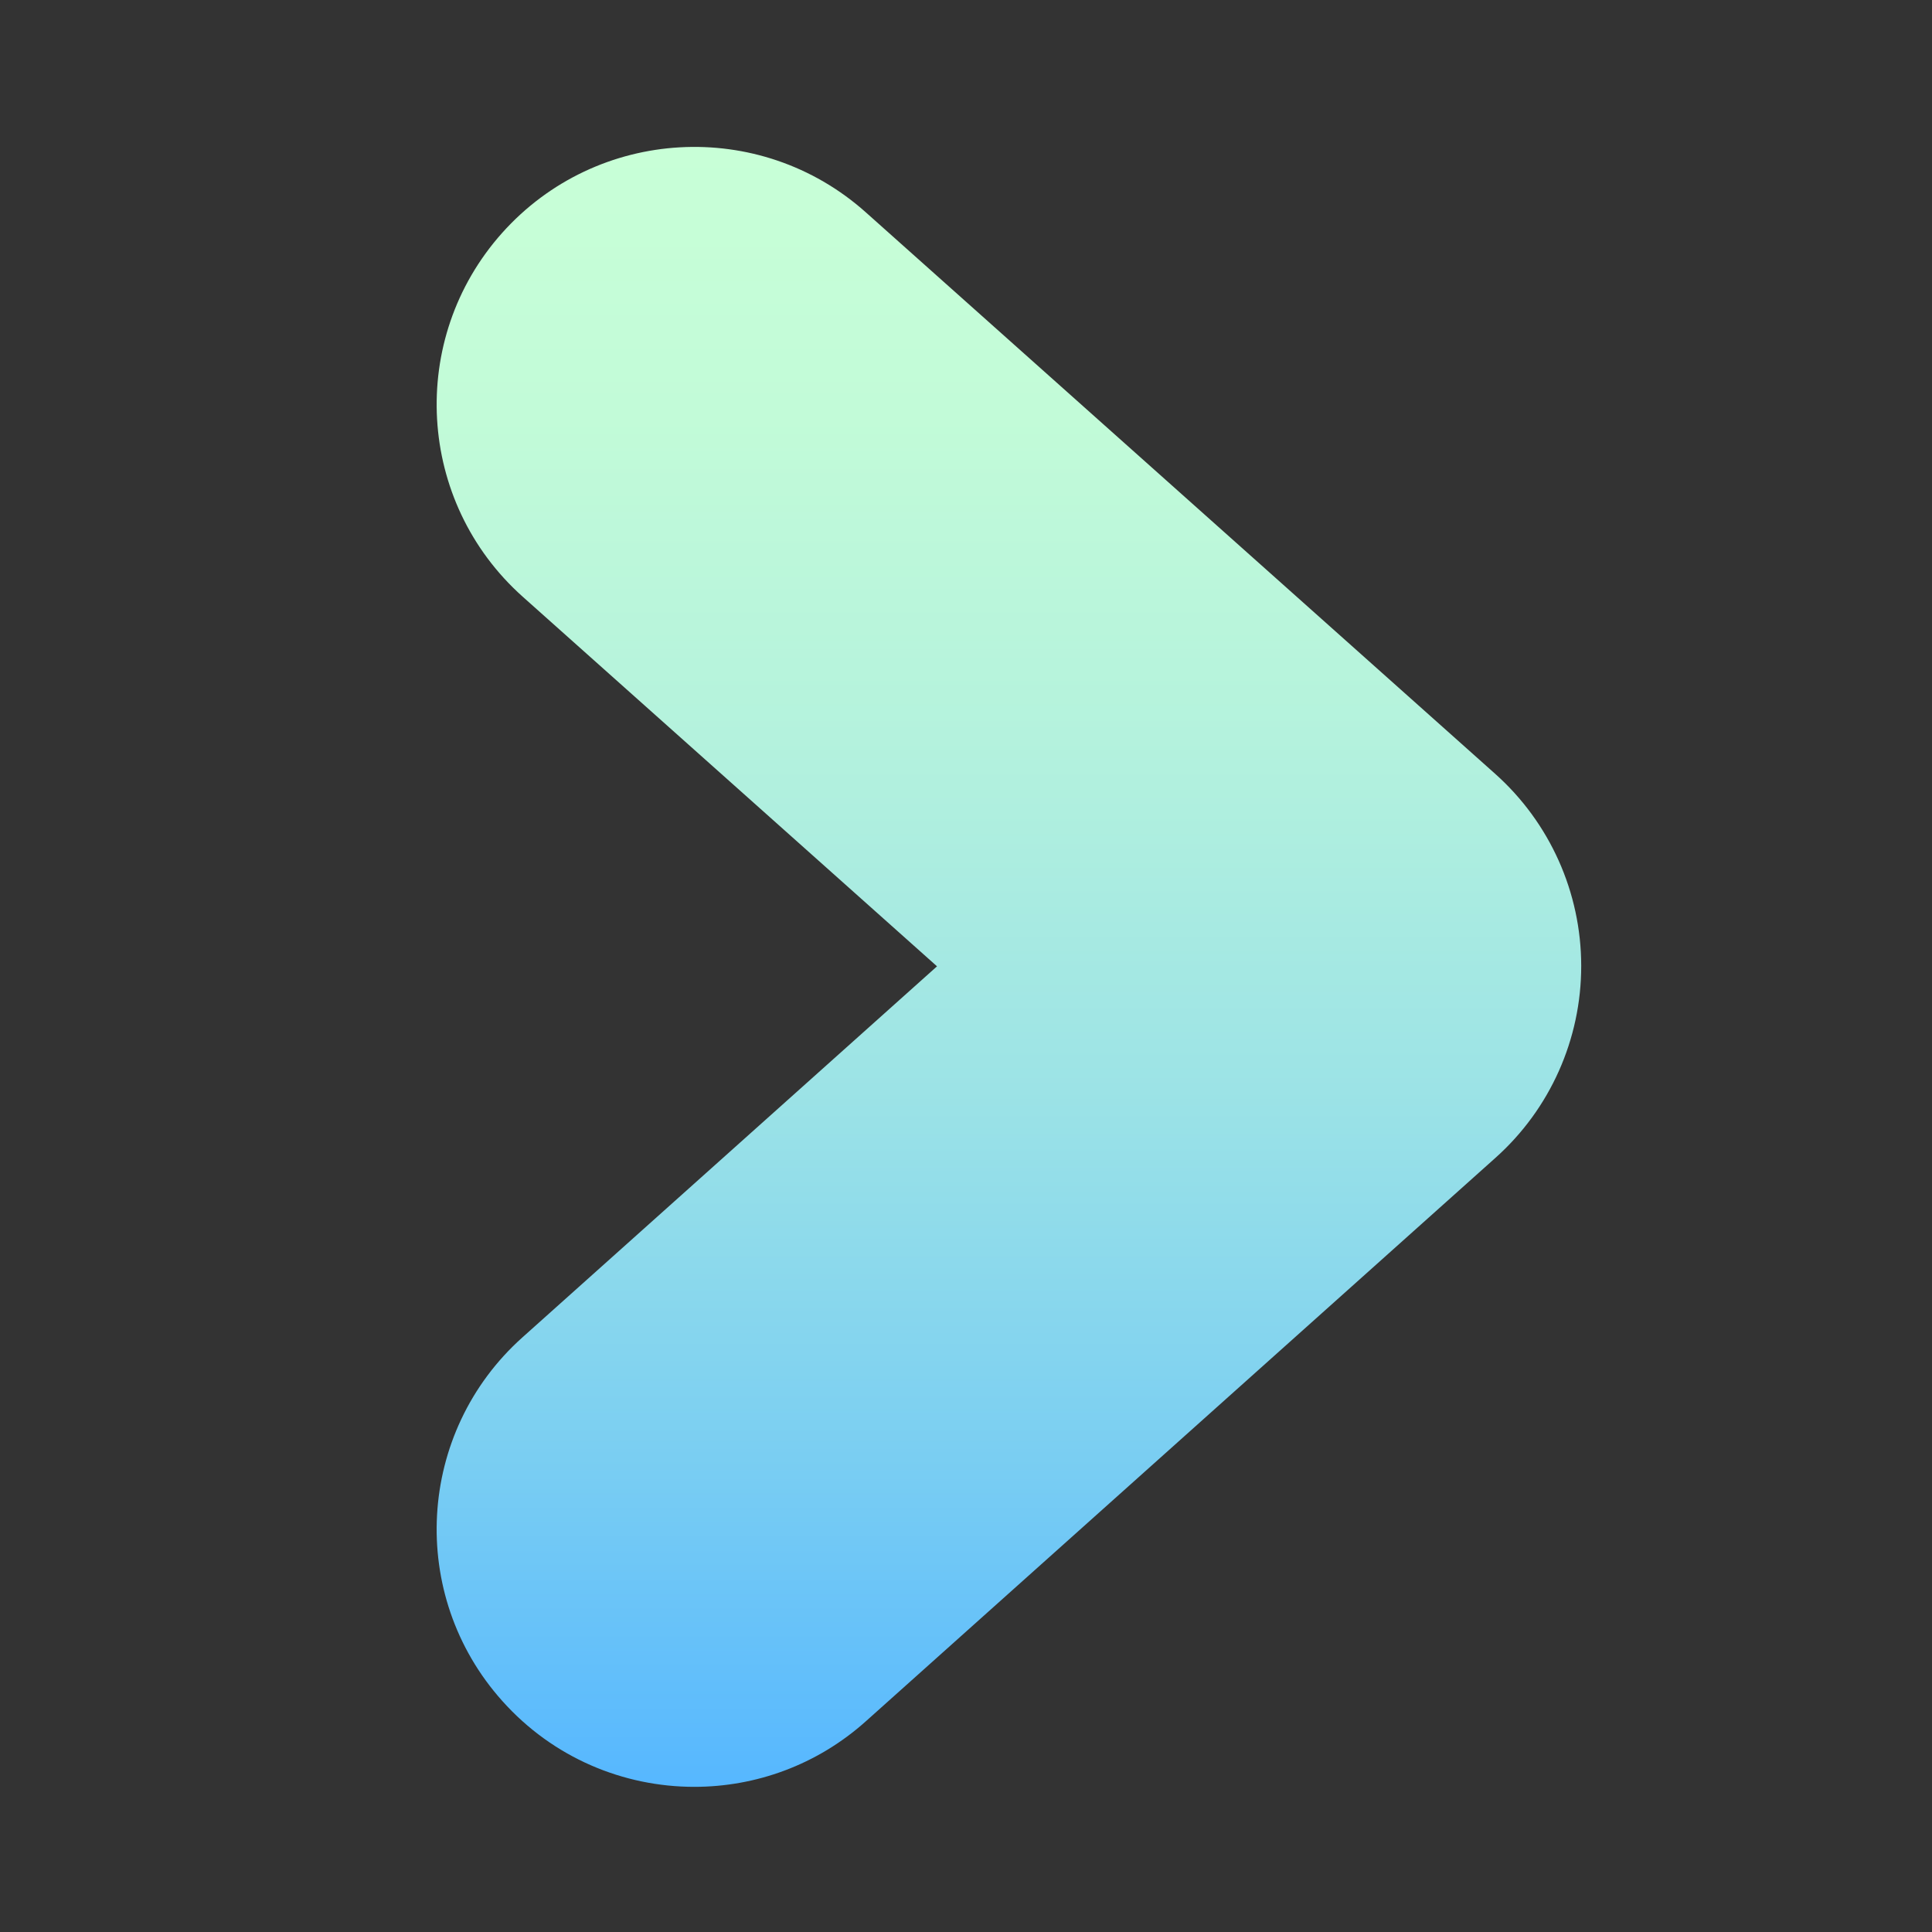 <?xml version="1.0" encoding="UTF-8"?>
<svg id="Laag_1" data-name="Laag 1" xmlns="http://www.w3.org/2000/svg" xmlns:xlink="http://www.w3.org/1999/xlink" viewBox="0 0 30 30">
  <rect x="0" y="0" width="30" height="30" fill="#333333" stroke="none"/>
  <defs>
    <style>
      .cls-1 {
        fill: none;
      }

      .cls-1, .cls-2 {
        stroke-width: 0px;
      }

      .cls-2 {
        fill: url(#Naamloos_verloop_118);
      }
    </style>
    <linearGradient id="Naamloos_verloop_118" data-name="Naamloos verloop 118" x1="15.667" y1="27.746" x2="15.667" y2="2.281" gradientUnits="userSpaceOnUse">
      <stop offset="0" stop-color="#56b7ff"/>
      <stop offset=".201" stop-color="#7acef2"/>
      <stop offset=".425" stop-color="#9ce3e6"/>
      <stop offset=".639" stop-color="#b4f2dd"/>
      <stop offset=".836" stop-color="#c2fbd8"/>
      <stop offset="1" stop-color="#c8ffd7"/>
    </linearGradient>
  </defs>
  <rect class="cls-1" x=".183" y="-.033" width="30" height="30"/>
  <path class="cls-2" d="M10.781,27.746c-1.098,0-2.191-.449-2.981-1.333-1.474-1.646-1.333-4.175.313-5.647l6.437-5.761-6.433-5.739c-1.648-1.471-1.792-3.999-.321-5.648,1.472-1.648,4-1.792,5.647-.322l9.773,8.719c.85.758,1.336,1.843,1.337,2.982.001,1.139-.483,2.225-1.333,2.983l-9.773,8.746c-.763.684-1.716,1.02-2.666,1.02Z"/>
</svg>